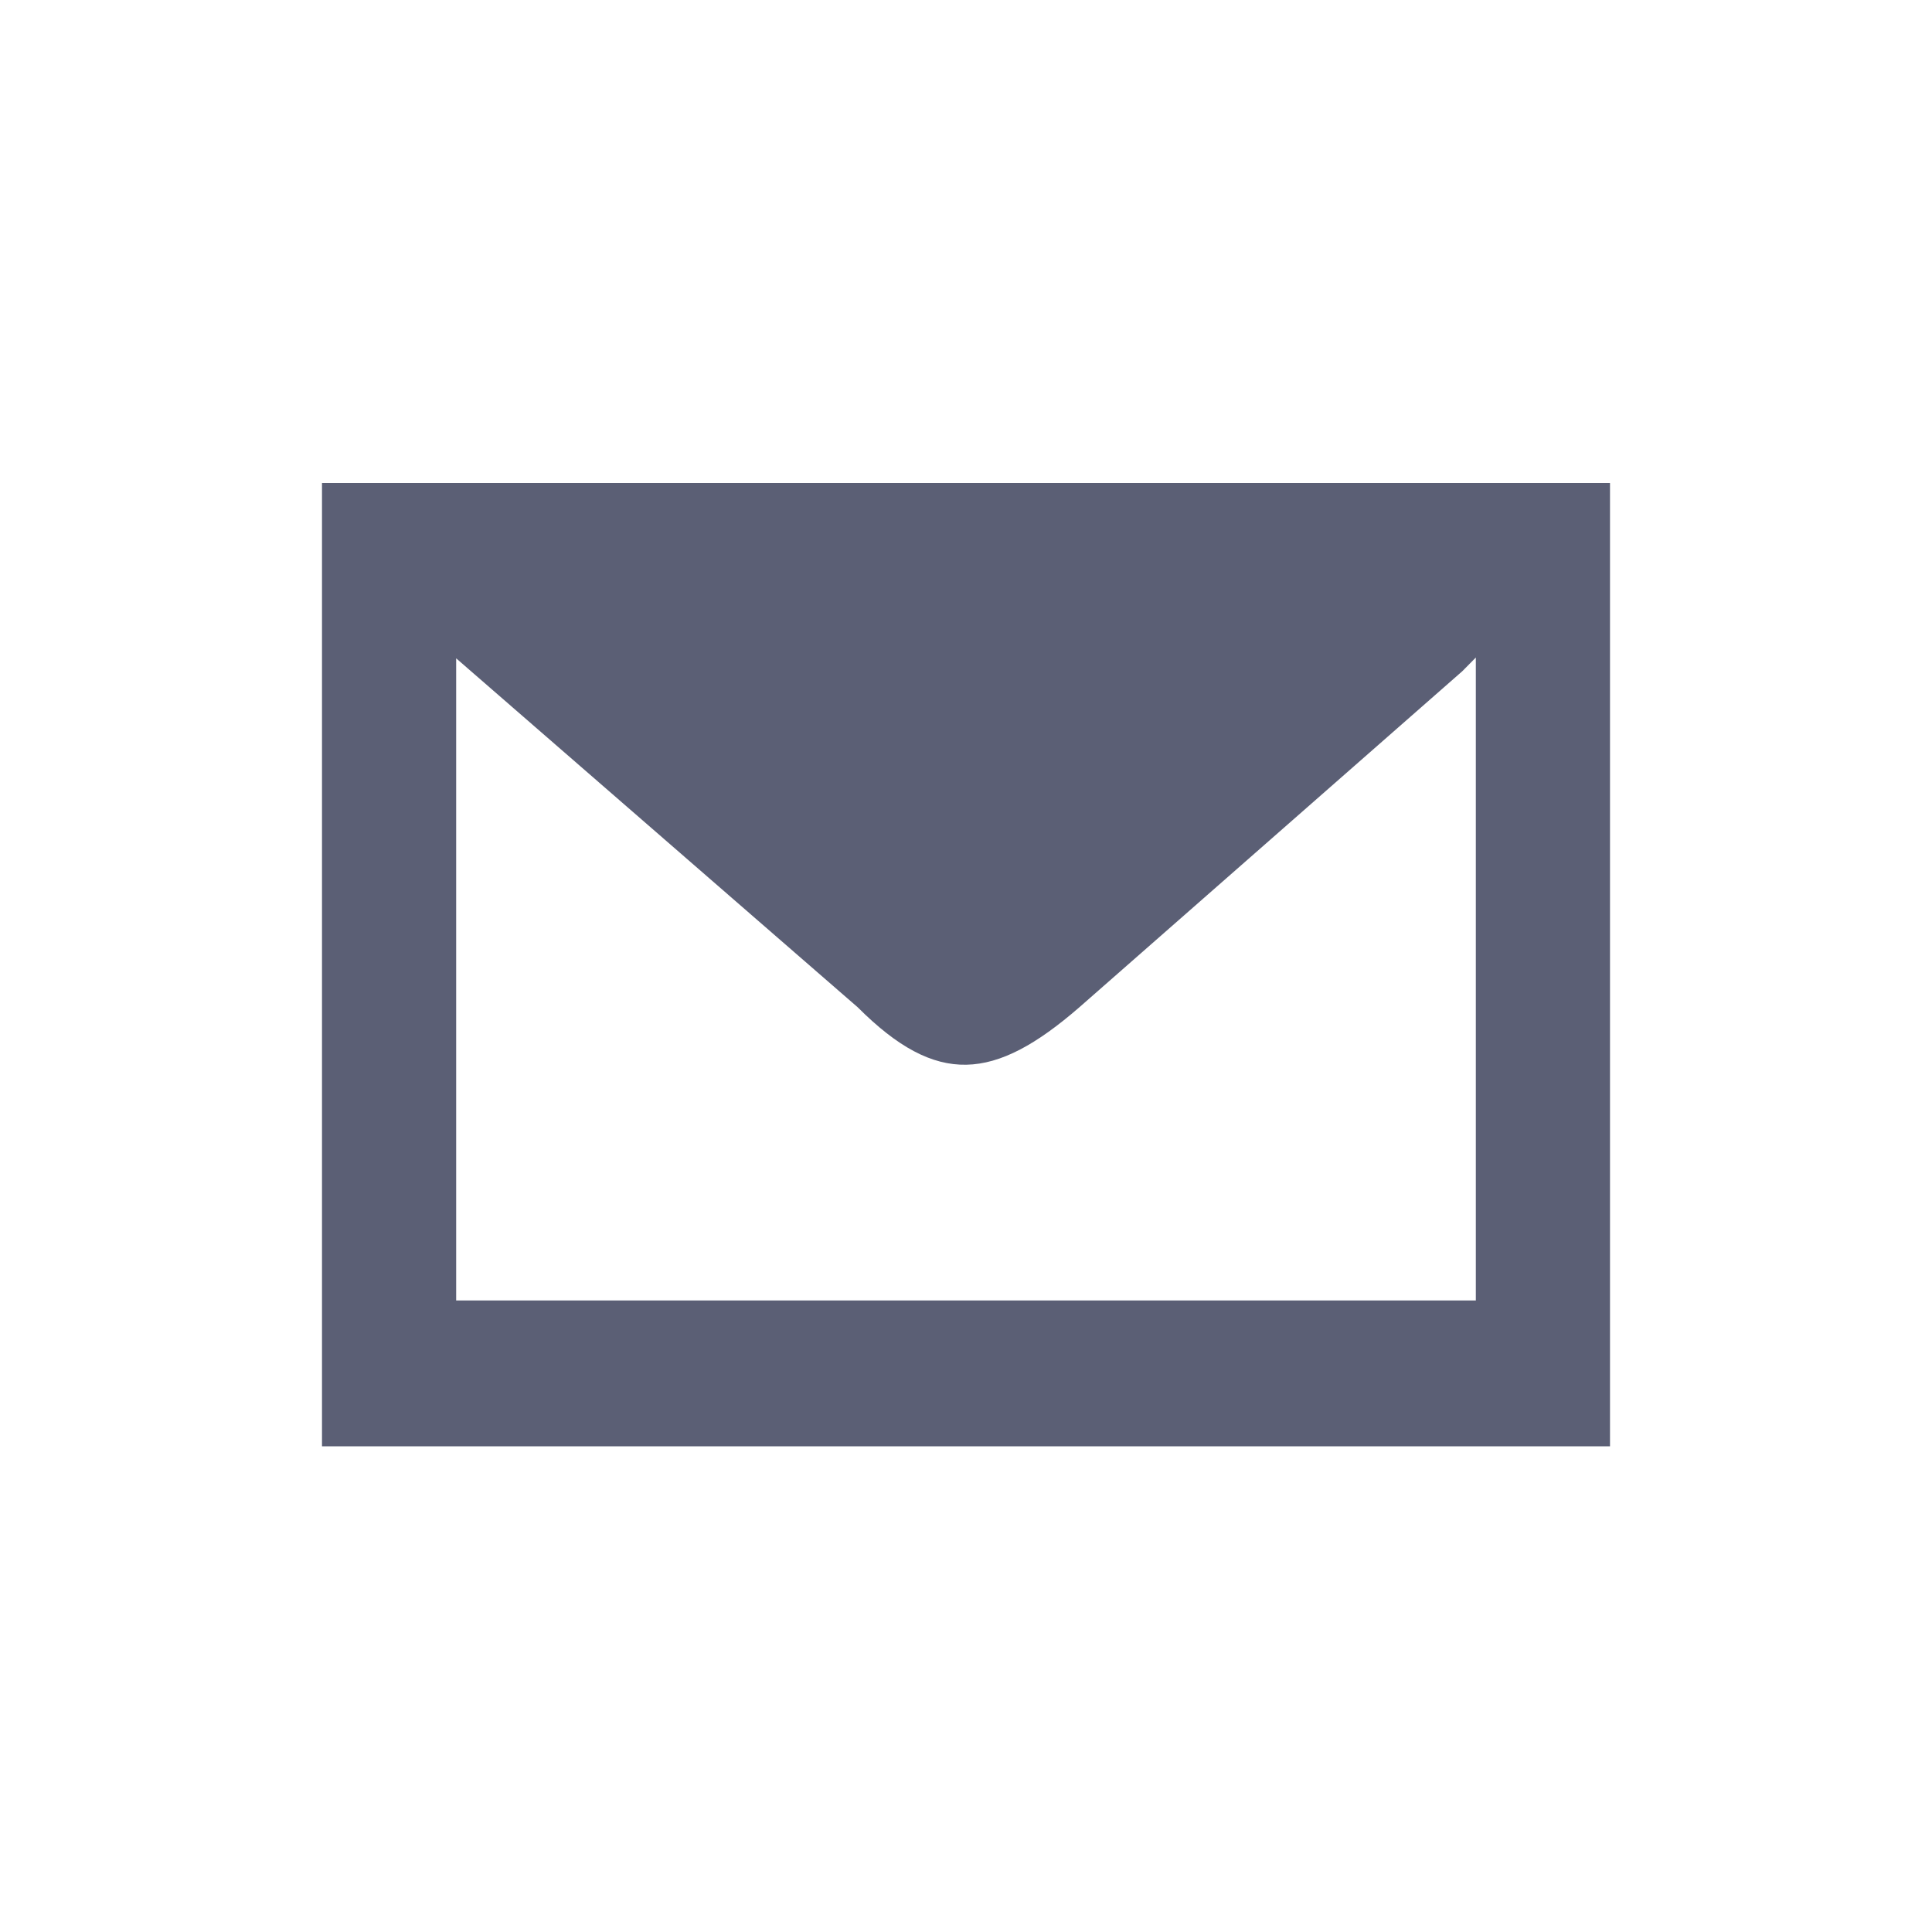 <?xml version="1.0" encoding="UTF-8" standalone="no"?>
<svg width="36px" height="36px" viewBox="0 0 36 36" version="1.1" xmlns="http://www.w3.org/2000/svg" xmlns:xlink="http://www.w3.org/1999/xlink">
    <!-- Generator: Sketch 39.1 (31720) - http://www.bohemiancoding.com/sketch -->
    <title>icon--envelope</title>
    <desc>Created with Sketch.</desc>
    <defs></defs>
    <g id="Page-1" stroke="none" stroke-width="1" fill="none" fill-rule="evenodd">
        <rect id="Rectangle-1" x="0" y="0" width="36" height="36"></rect>
        <path d="M8.5,12.267 L15.983,18.77 C17.46,20.248 18.527,20.144 20.11,18.771 L27.248,12.507 C27.34,12.412 27.422,12.329 27.5,12.252 L27.5,24.232 L8.5,24.232 L8.5,12.267 Z M6,26.95 L30,26.95 L30,9 L6,9 L6,26.95 Z" id="Fill-1" fill="#5B5F75"></path>
    </g>
</svg>